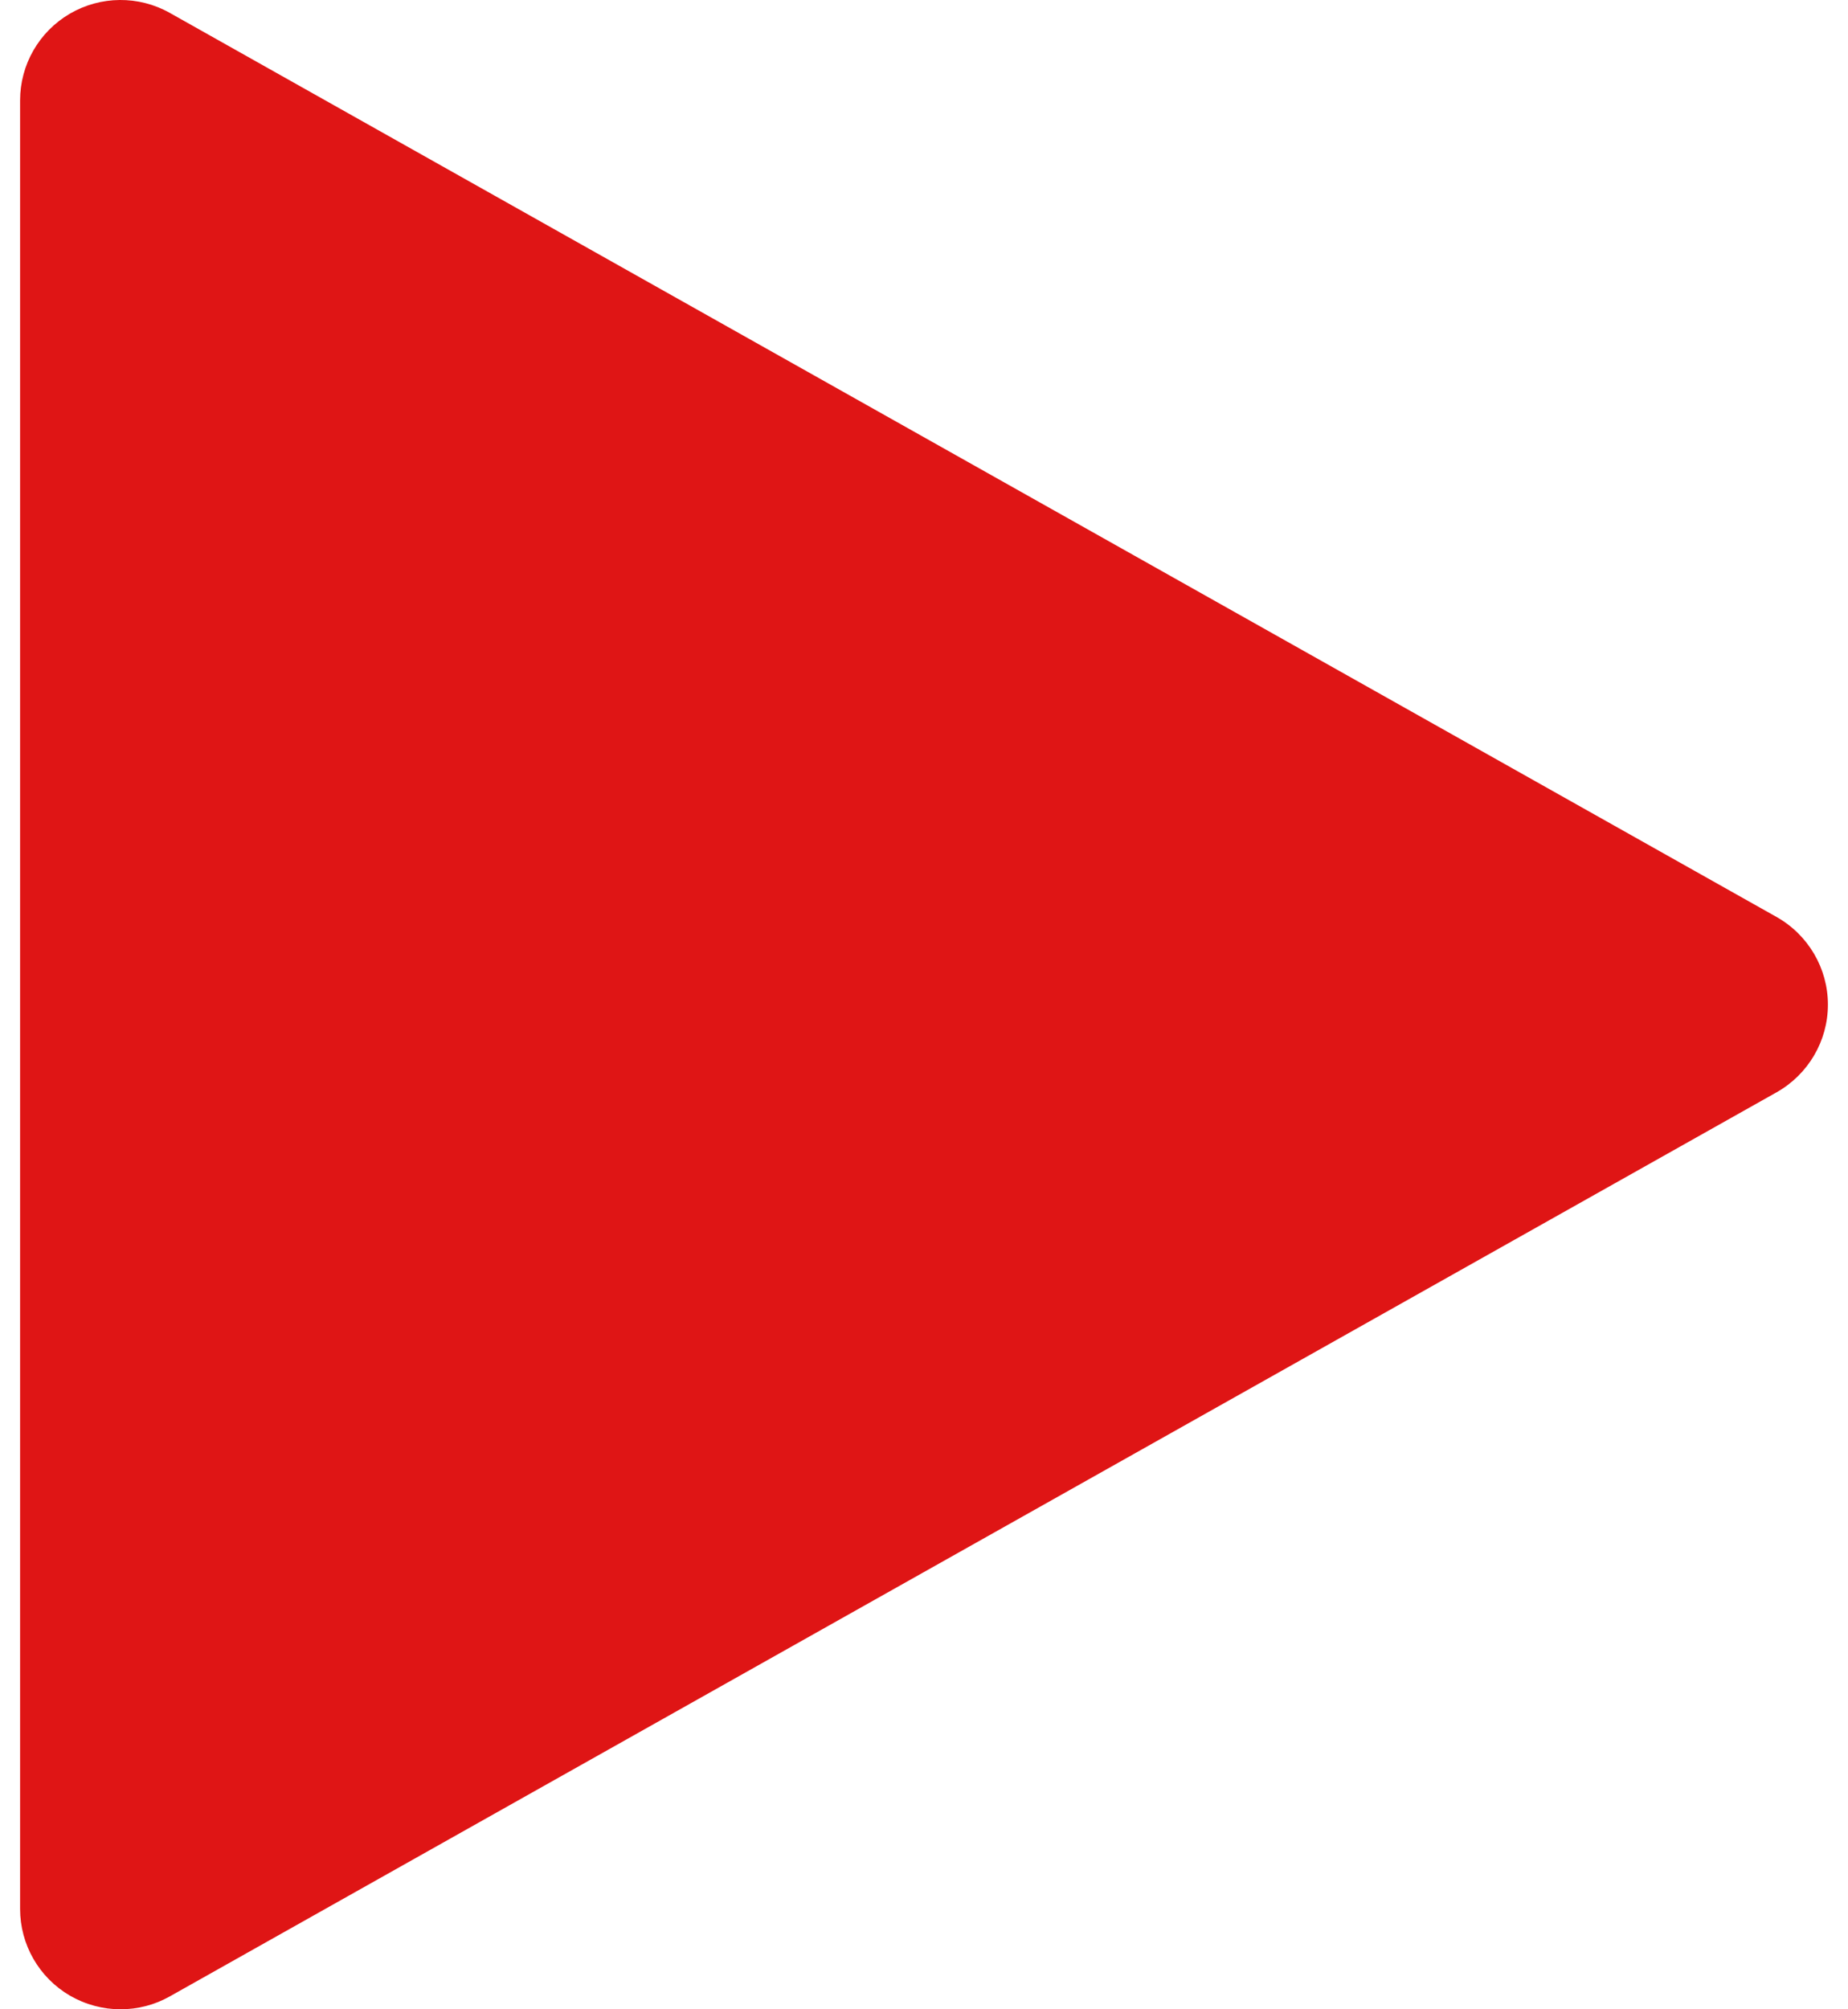 <?xml version="1.0" encoding="UTF-8"?> <svg xmlns="http://www.w3.org/2000/svg" width="46" height="50" viewBox="0 0 46 50" fill="none"><path d="M44.225 22.82L4.225 0.32C3.45 -0.115 2.505 -0.105 1.74 0.34C0.97 0.79 0.5 1.61 0.5 2.5V47.5C0.5 48.39 0.97 49.21 1.74 49.66C2.13 49.885 2.565 50 3 50C3.42 50 3.845 49.895 4.225 49.68L44.225 27.18C45.01 26.735 45.5 25.905 45.5 25C45.5 24.095 45.01 23.265 44.225 22.82Z" fill="#DF1515"></path></svg> 